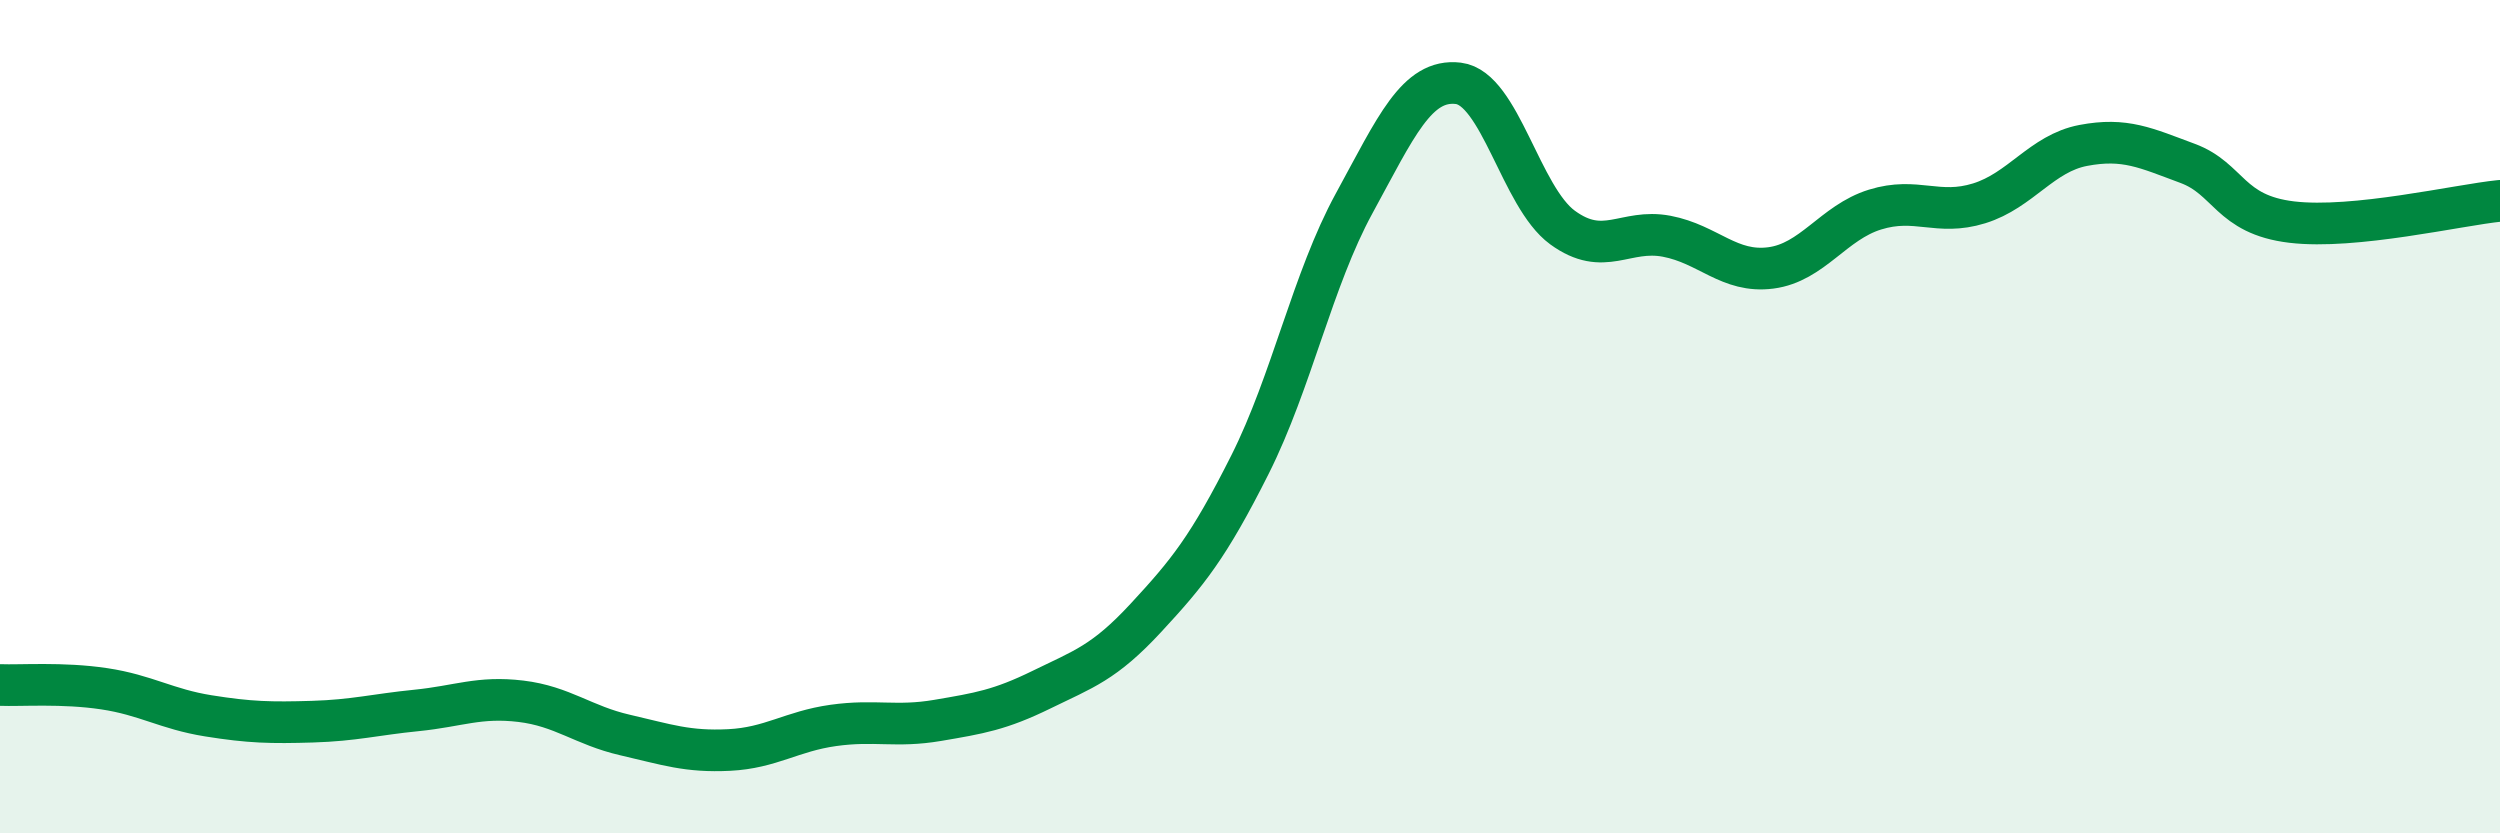 
    <svg width="60" height="20" viewBox="0 0 60 20" xmlns="http://www.w3.org/2000/svg">
      <path
        d="M 0,16.44 C 0.5,16.46 1.5,16.38 2.5,16.53 C 3.5,16.68 4,17.02 5,17.18 C 6,17.34 6.5,17.35 7.5,17.32 C 8.5,17.29 9,17.15 10,17.05 C 11,16.95 11.5,16.71 12.5,16.83 C 13.5,16.95 14,17.41 15,17.64 C 16,17.87 16.5,18.05 17.5,18 C 18.5,17.95 19,17.55 20,17.41 C 21,17.27 21.5,17.46 22.5,17.29 C 23.5,17.12 24,17.04 25,16.55 C 26,16.06 26.5,15.91 27.5,14.83 C 28.5,13.75 29,13.14 30,11.15 C 31,9.16 31.5,6.71 32.5,4.88 C 33.5,3.05 34,1.88 35,2 C 36,2.12 36.5,4.73 37.5,5.46 C 38.5,6.19 39,5.48 40,5.67 C 41,5.86 41.5,6.56 42.5,6.43 C 43.5,6.3 44,5.34 45,5.03 C 46,4.72 46.5,5.19 47.5,4.88 C 48.5,4.57 49,3.68 50,3.49 C 51,3.3 51.5,3.55 52.5,3.92 C 53.5,4.29 53.5,5.15 55,5.33 C 56.5,5.51 59,4.92 60,4.82L60 20L0 20Z"
        fill="#008740"
        opacity="0.1"
        stroke-linecap="round"
        stroke-linejoin="round"
      />
      <path
        d="M 0,16.44 C 0.5,16.46 1.5,16.38 2.5,16.53 C 3.5,16.68 4,17.02 5,17.18 C 6,17.34 6.5,17.35 7.5,17.32 C 8.5,17.29 9,17.15 10,17.05 C 11,16.95 11.5,16.71 12.5,16.83 C 13.5,16.95 14,17.41 15,17.64 C 16,17.87 16.5,18.05 17.5,18 C 18.5,17.95 19,17.55 20,17.41 C 21,17.27 21.5,17.46 22.5,17.29 C 23.5,17.12 24,17.04 25,16.55 C 26,16.06 26.5,15.91 27.5,14.83 C 28.5,13.75 29,13.14 30,11.15 C 31,9.16 31.5,6.71 32.5,4.88 C 33.5,3.05 34,1.88 35,2 C 36,2.12 36.5,4.73 37.5,5.46 C 38.5,6.19 39,5.48 40,5.67 C 41,5.86 41.5,6.56 42.5,6.43 C 43.5,6.3 44,5.34 45,5.03 C 46,4.72 46.5,5.19 47.5,4.88 C 48.5,4.57 49,3.68 50,3.49 C 51,3.3 51.5,3.55 52.5,3.92 C 53.5,4.29 53.5,5.15 55,5.33 C 56.5,5.51 59,4.92 60,4.82"
        stroke="#008740"
        stroke-width="1"
        fill="none"
        stroke-linecap="round"
        stroke-linejoin="round"
      />
    </svg>
  